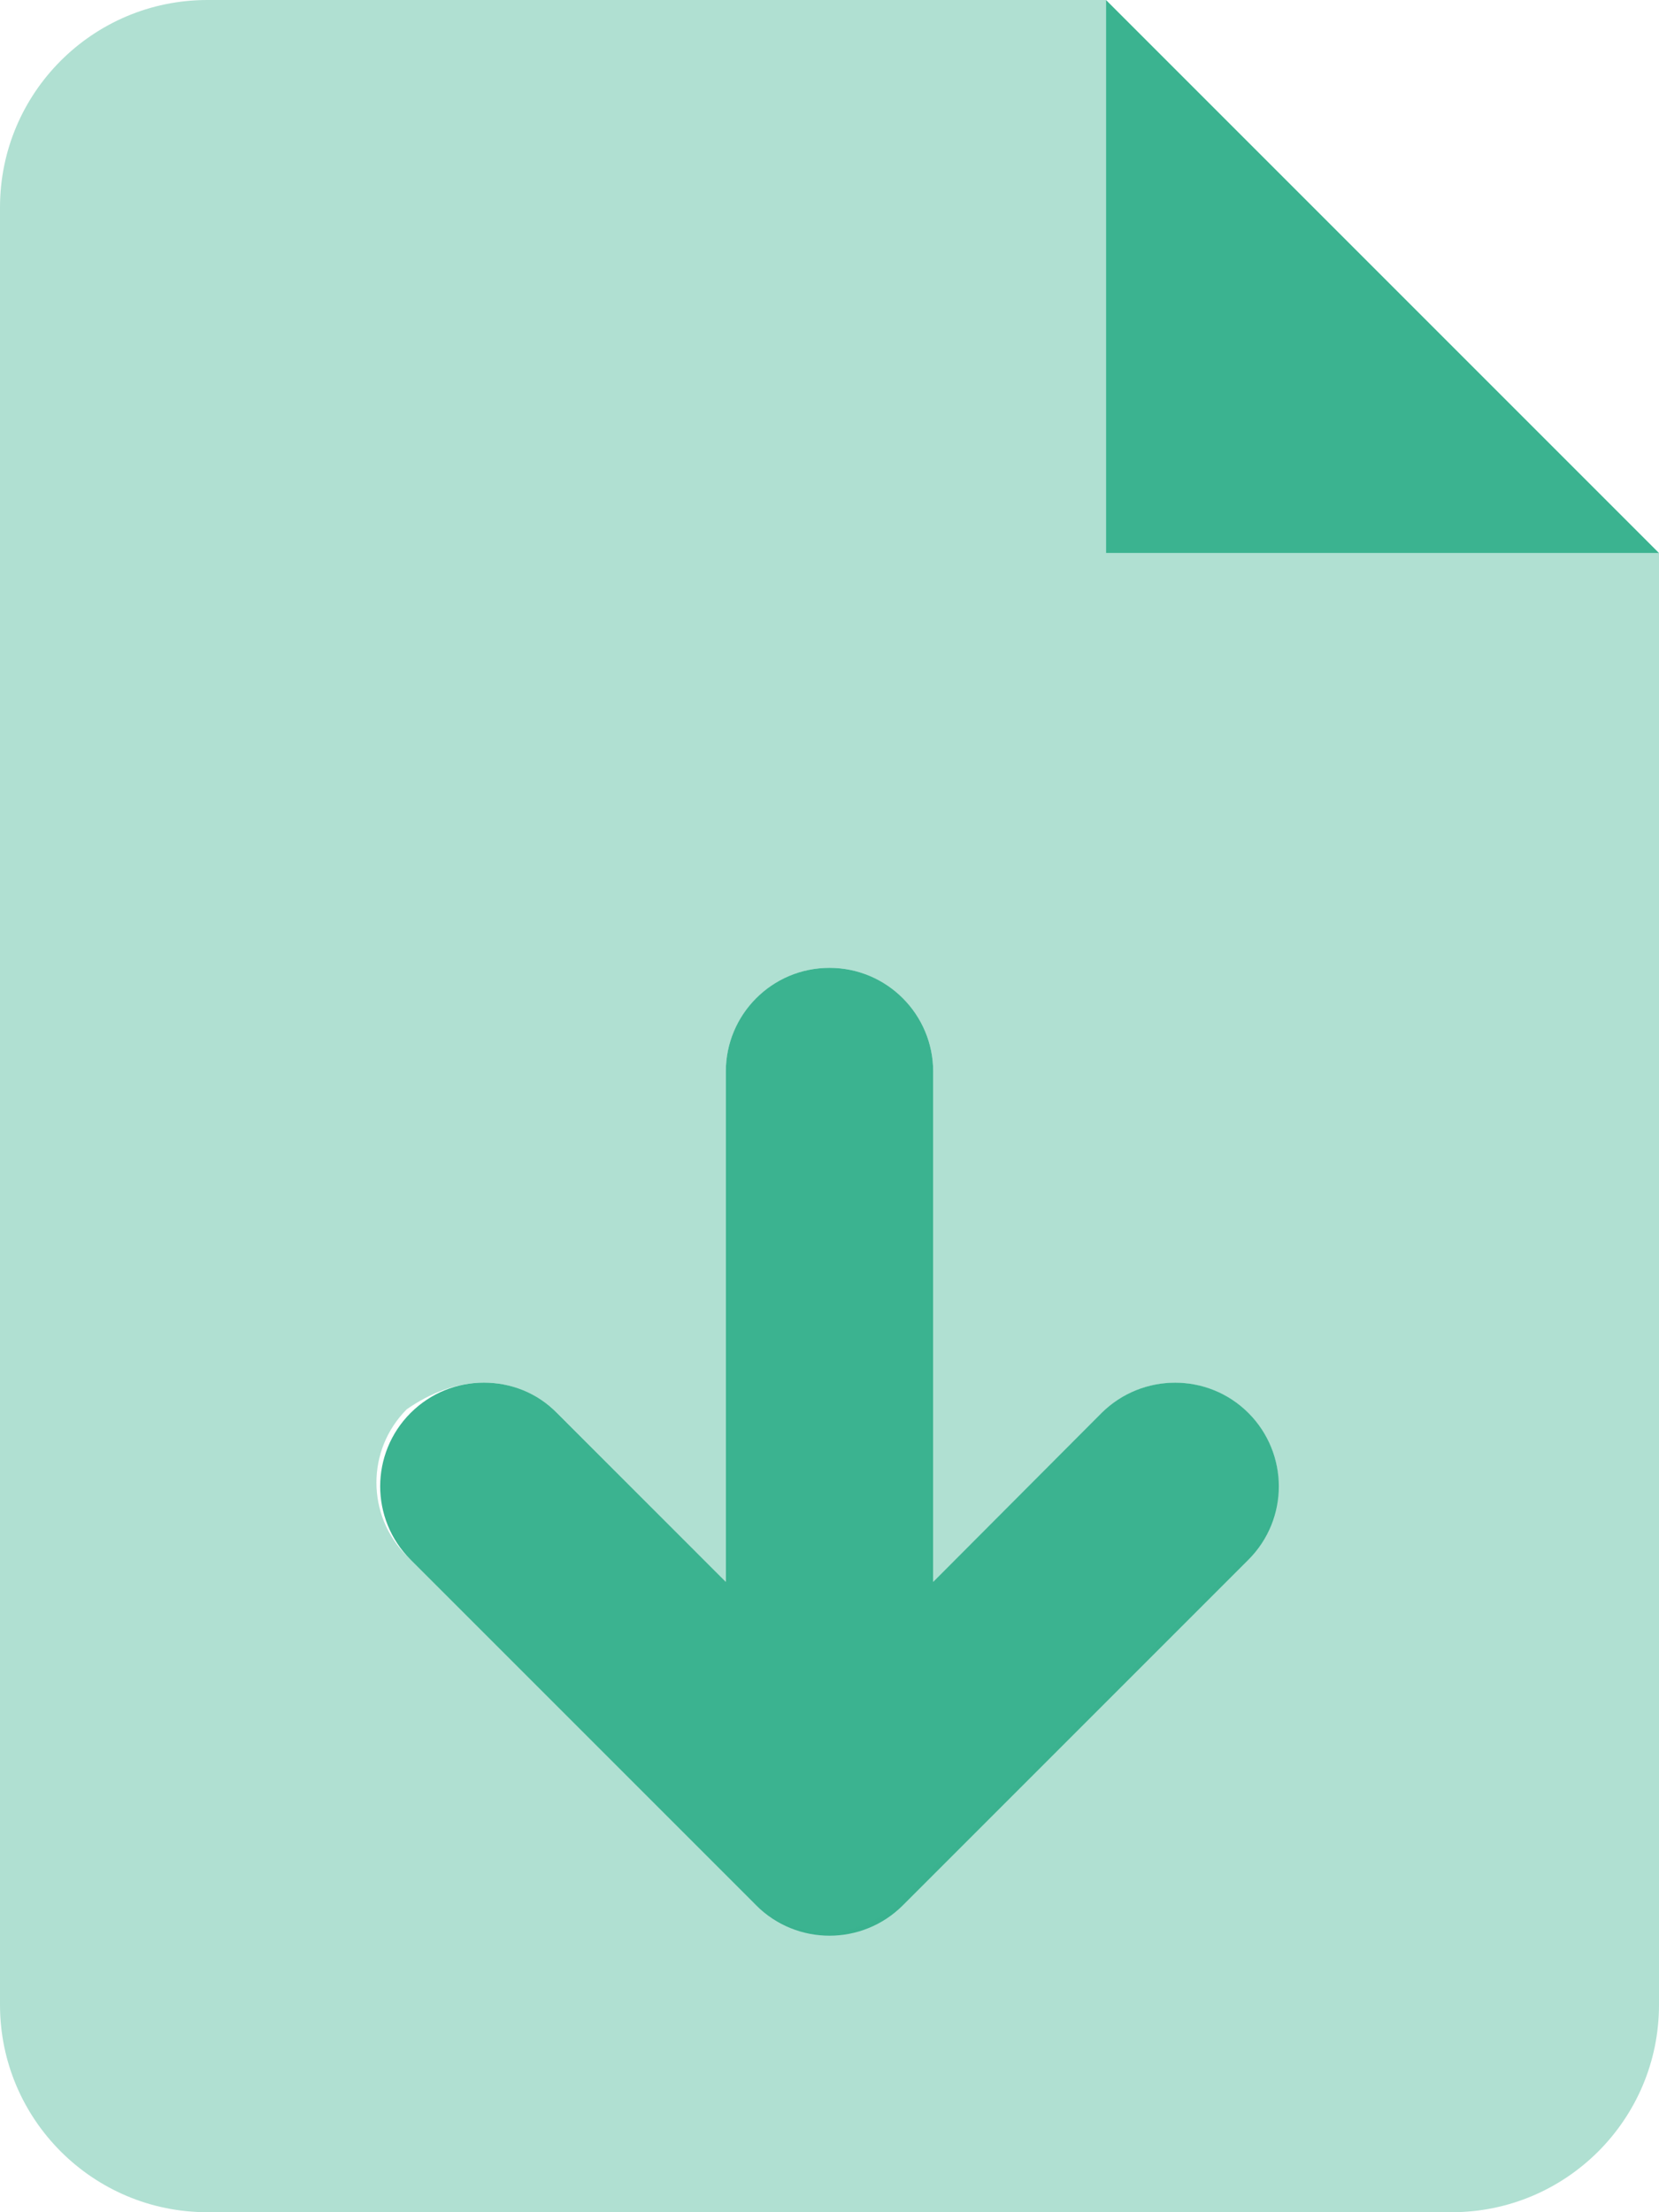 <svg width="30" height="40" viewBox="0 0 30 40" fill="none" xmlns="http://www.w3.org/2000/svg">
<g clip-path="url(#clip0_1026_3919)">
<path d="M20 0V10H30L20 0ZM19.922 25.547L16.875 28.602V19.375C16.875 18.344 16.039 17.5 15 17.5C13.961 17.5 13.125 18.344 13.125 19.375V28.602L10.076 25.552C9.711 25.18 9.234 25 8.75 25C8.266 25 7.791 25.183 7.424 25.549C6.692 26.282 6.692 27.468 7.424 28.201L13.674 34.451C14.407 35.183 15.593 35.183 16.326 34.451L22.576 28.201C23.308 27.468 23.308 26.282 22.576 25.549C21.843 24.817 20.656 24.82 19.922 25.547Z" fill="#3BB390"/>
<path opacity="0.4" d="M20 10V0H3.75C1.679 0 0 1.679 0 3.75V36.25C0 38.32 1.679 40 3.75 40H26.25C28.321 40 30 38.321 30 36.25V10H20ZM22.508 28.133L16.258 34.383C15.525 35.115 14.339 35.115 13.606 34.383L7.356 28.133C6.624 27.4 6.624 26.214 7.356 25.481C7.791 25.18 8.266 25 8.75 25C9.234 25 9.709 25.183 10.076 25.549L13.125 28.602V19.375C13.125 18.344 13.969 17.5 15 17.5C16.031 17.5 16.875 18.34 16.875 19.375V28.602L19.924 25.552C20.657 24.82 21.843 24.82 22.576 25.552C23.309 26.285 23.305 27.469 22.508 28.133Z" fill="#3BB390"/>
</g>
<defs>
<clipPath id="clip0_1026_3919">
<rect width="30" height="40" fill="white"/>
</clipPath>
</defs>
</svg>
